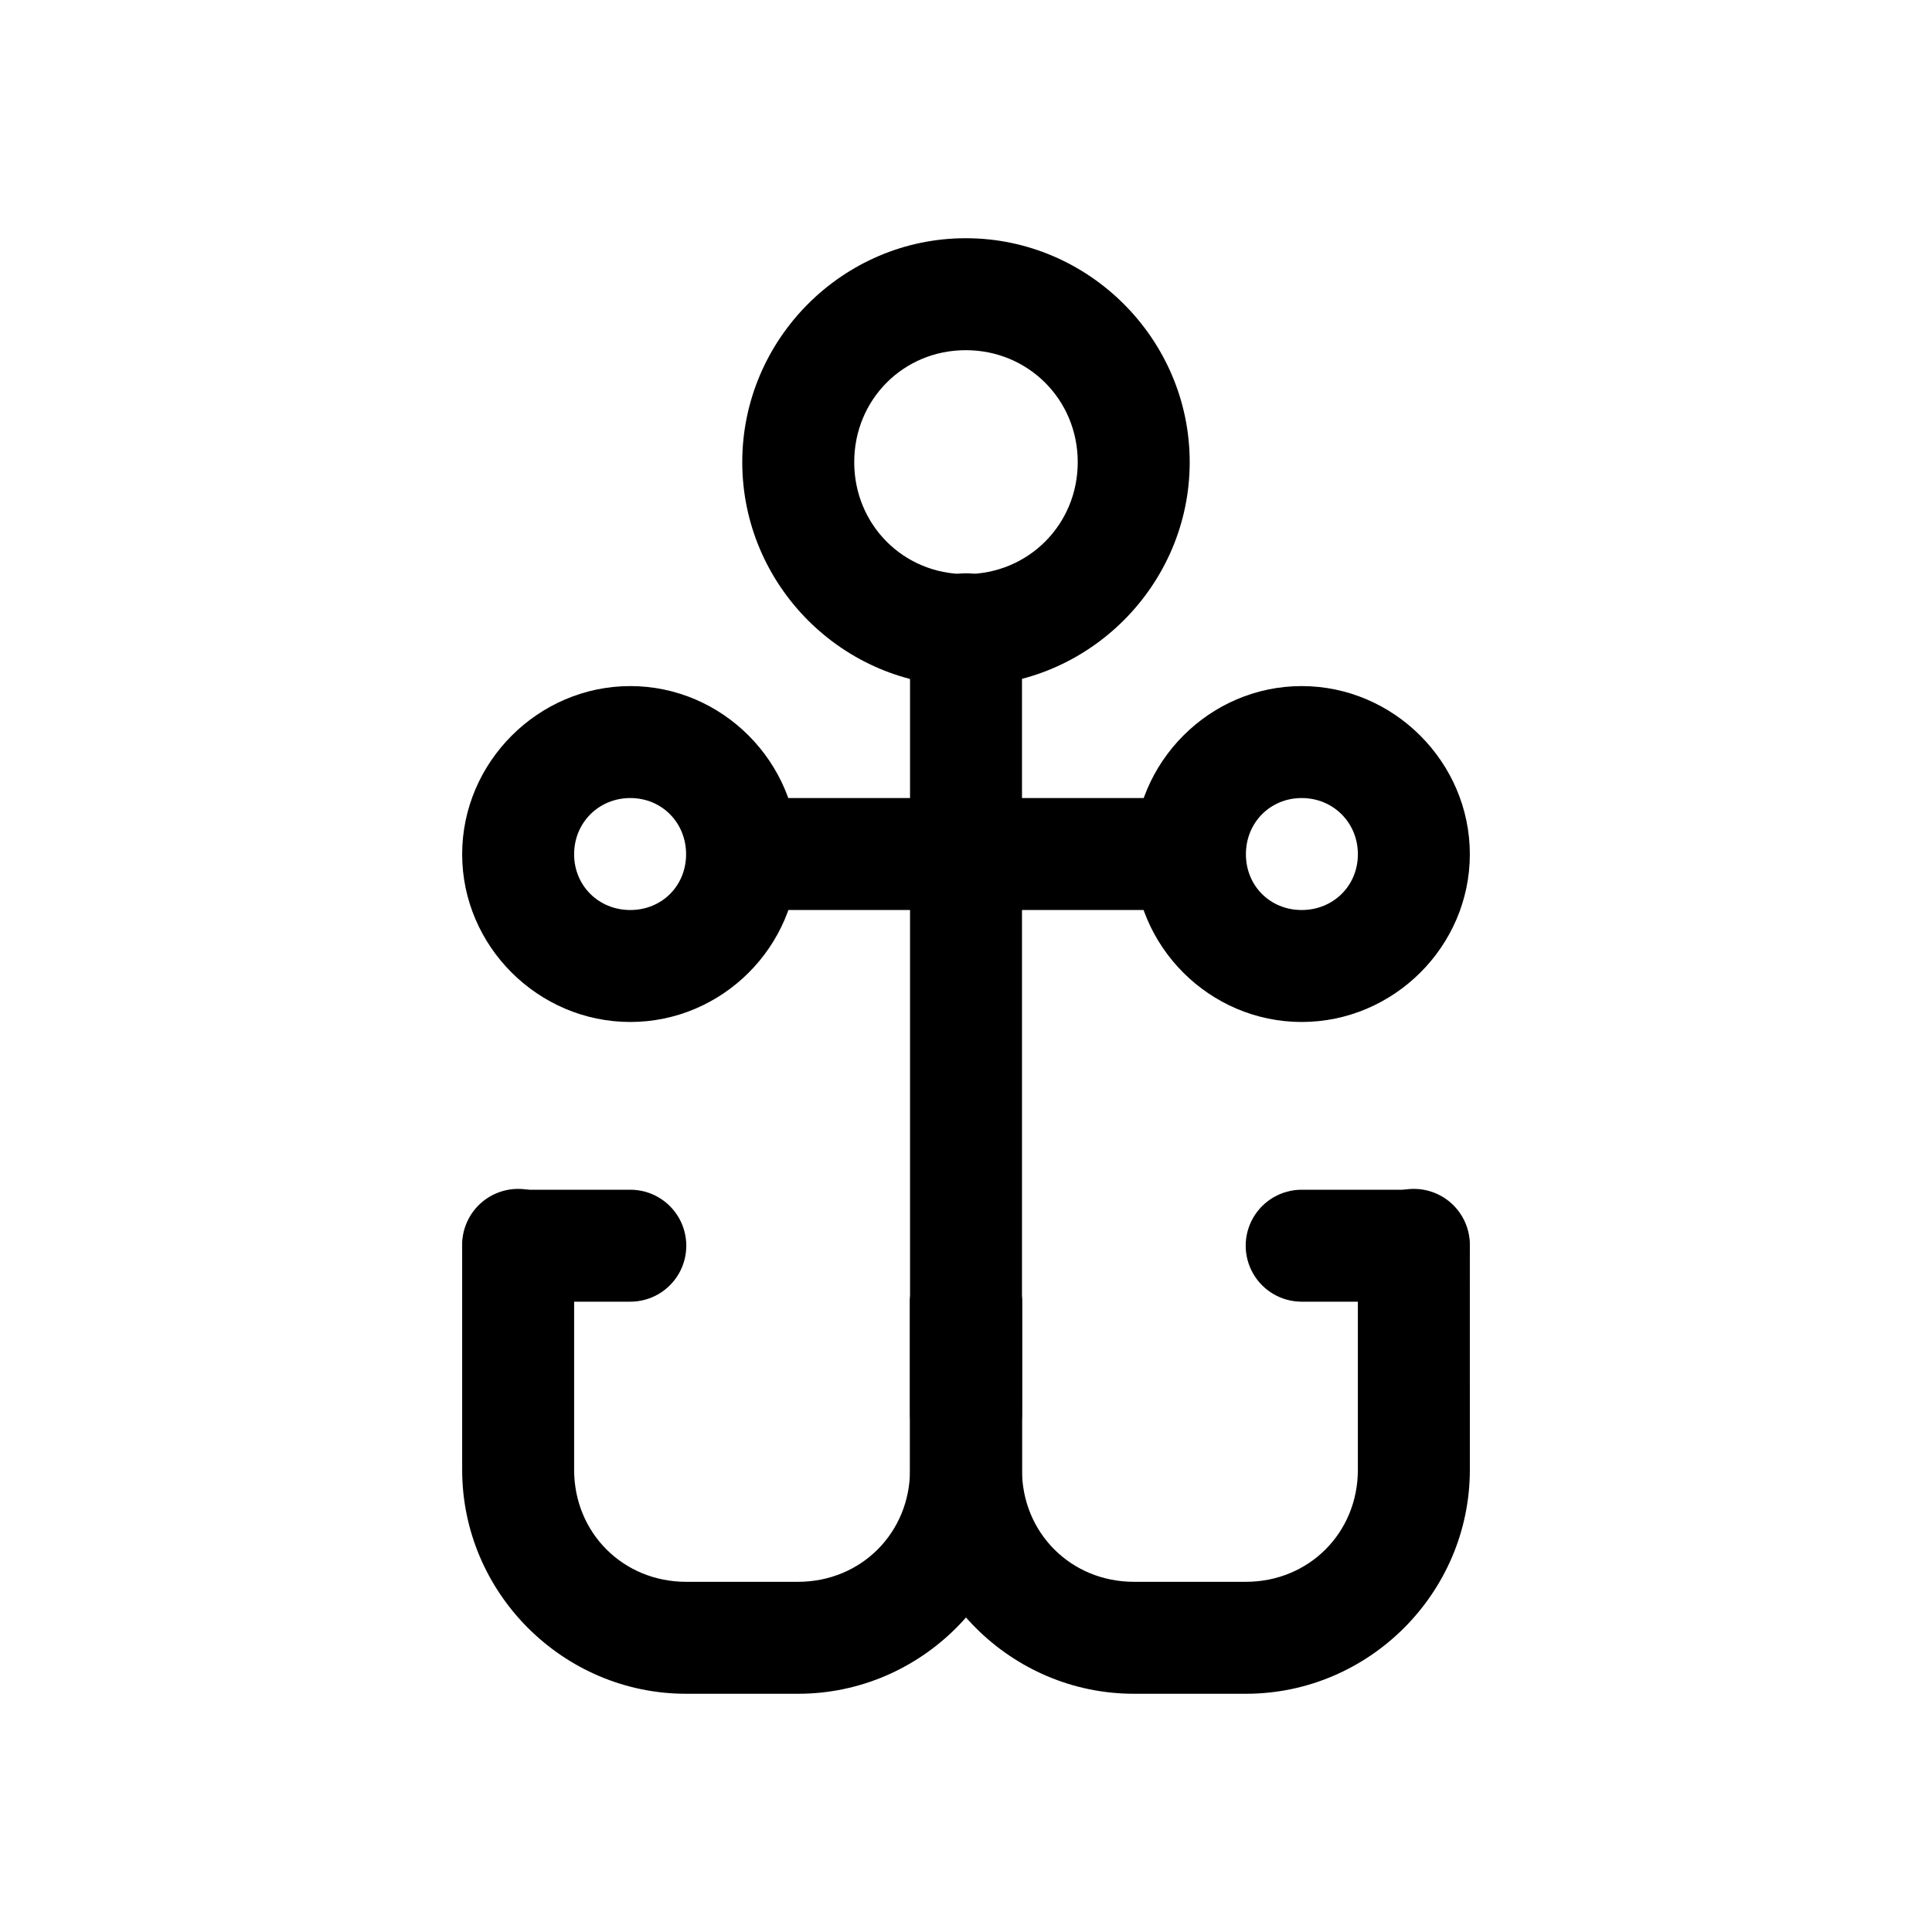 <?xml version="1.0" encoding="UTF-8"?>
<!-- Uploaded to: ICON Repo, www.svgrepo.com, Generator: ICON Repo Mixer Tools -->
<svg fill="#000000" width="800px" height="800px" version="1.1" viewBox="144 144 512 512" xmlns="http://www.w3.org/2000/svg">
 <g>
  <path d="m399.94 207.13c-32.59 0-59.234 26.754-59.234 59.344 0 32.59 26.645 59.344 59.234 59.344s59.344-26.754 59.344-59.344c0-32.59-26.754-59.344-59.344-59.344zm0 29.672c16.559 0 29.672 13.113 29.672 29.672 0 16.559-13.113 29.672-29.672 29.672s-29.562-13.113-29.562-29.672c0-16.559 13.004-29.672 29.562-29.672z"/>
  <path d="m340.71 355.49c-5.297 0-10.195 2.828-12.848 7.418-2.648 4.59-2.648 10.246 0 14.836 2.652 4.59 7.551 7.418 12.848 7.418h118.58c5.301 0 10.199-2.828 12.848-7.418 2.652-4.59 2.652-10.246 0-14.836-2.648-4.59-7.547-7.418-12.848-7.418z"/>
  <path d="m399.73 295.93c-3.938 0.07-7.684 1.703-10.414 4.535-2.731 2.836-4.223 6.641-4.148 10.574v207.59c0 5.301 2.828 10.199 7.418 12.848 4.59 2.652 10.242 2.652 14.836 0 4.59-2.648 7.418-7.547 7.418-12.848v-207.59c0.074-4.031-1.492-7.918-4.344-10.77-2.852-2.848-6.738-4.414-10.766-4.34z"/>
  <path d="m281.15 459.07c-3.953 0.043-7.727 1.664-10.484 4.5-2.754 2.836-4.262 6.656-4.188 10.609v59.344c0 32.613 26.73 59.344 59.344 59.344h29.672c32.613 0 59.344-26.73 59.344-59.344v-44.562c0-5.301-2.828-10.195-7.418-12.848-4.594-2.648-10.246-2.648-14.836 0-4.59 2.652-7.418 7.547-7.418 12.848v44.562c0 16.691-12.98 29.672-29.672 29.672h-29.672c-16.691 0-29.672-12.98-29.672-29.672v-59.344c0.074-4.008-1.477-7.879-4.305-10.727-2.824-2.848-6.684-4.426-10.695-4.383z"/>
  <path d="m281.37 459.29c-5.301 0-10.199 2.828-12.848 7.418-2.652 4.59-2.652 10.246 0 14.836 2.648 4.59 7.547 7.418 12.848 7.418h29.672c5.297 0 10.195-2.828 12.848-7.418 2.648-4.59 2.648-10.246 0-14.836-2.652-4.59-7.551-7.418-12.848-7.418z"/>
  <path d="m518.41 459.07c-3.934 0.074-7.68 1.707-10.41 4.539s-4.227 6.637-4.152 10.57v59.344c0 16.691-12.98 29.672-29.672 29.672h-29.672c-16.691 0-29.672-12.98-29.672-29.672l0.004-44.562c0-5.301-2.828-10.195-7.418-12.848-4.594-2.648-10.246-2.648-14.836 0-4.59 2.652-7.418 7.547-7.418 12.848v44.562c0 32.613 26.73 59.344 59.344 59.344h29.672c32.613 0 59.344-26.73 59.344-59.344l-0.004-59.344c0.078-4.027-1.492-7.914-4.34-10.766-2.852-2.852-6.738-4.418-10.77-4.344z"/>
  <path d="m488.96 459.29c-5.301 0-10.199 2.828-12.848 7.418-2.652 4.59-2.652 10.246 0 14.836 2.648 4.59 7.547 7.418 12.848 7.418h29.672c5.301 0 10.199-2.828 12.848-7.418 2.648-4.59 2.648-10.246 0-14.836-2.648-4.59-7.547-7.418-12.848-7.418z"/>
  <path d="m311.04 325.82c-24.398 0-44.562 20.164-44.562 44.562 0 24.398 20.164 44.453 44.562 44.453 24.398 0 44.453-20.055 44.453-44.453 0-24.398-20.055-44.562-44.453-44.562zm0 29.672c8.367 0 14.781 6.523 14.781 14.891 0 8.367-6.414 14.781-14.781 14.781-8.367 0-14.891-6.414-14.891-14.781 0-8.367 6.523-14.891 14.891-14.891z"/>
  <path d="m488.96 325.82c-24.398 0-44.453 20.164-44.453 44.562 0 24.398 20.055 44.453 44.453 44.453 24.398 0 44.562-20.055 44.562-44.453 0-24.398-20.164-44.562-44.562-44.562zm0 29.672c8.367 0 14.891 6.523 14.891 14.891 0 8.367-6.523 14.781-14.891 14.781-8.367 0-14.781-6.414-14.781-14.781 0-8.367 6.414-14.891 14.781-14.891z"/>
 </g>
</svg>